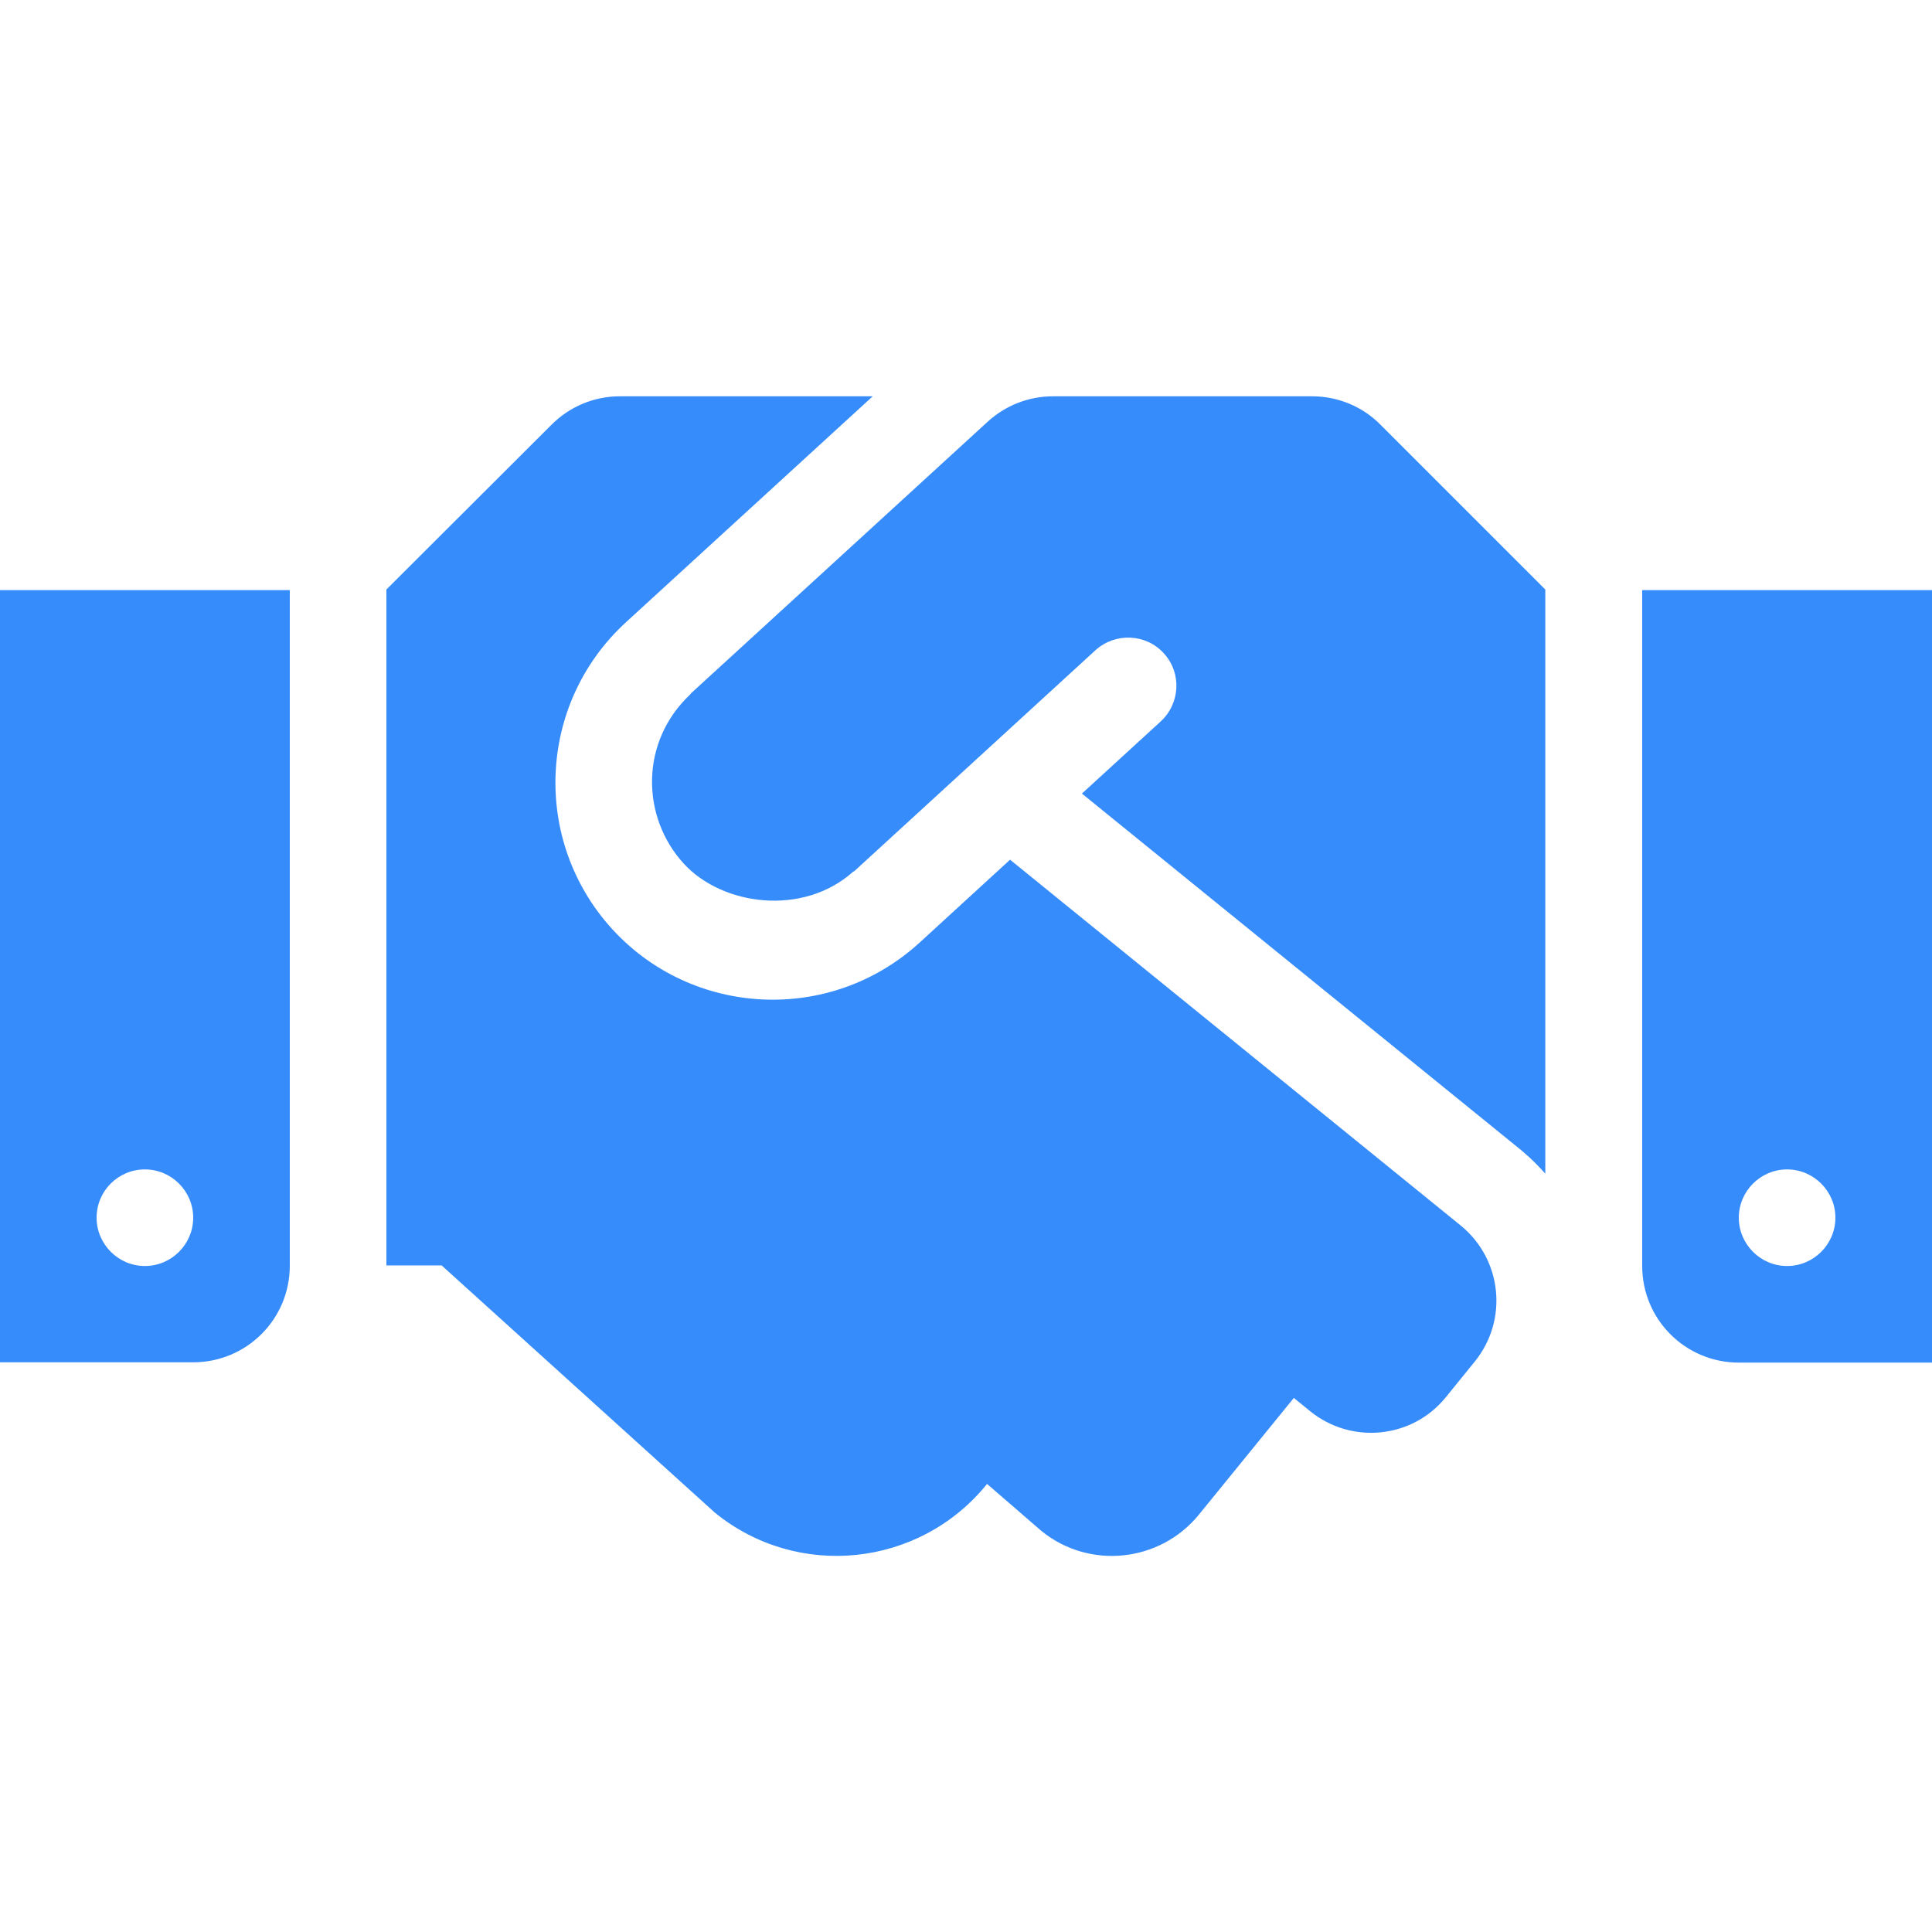 <?xml version="1.0" encoding="UTF-8"?> <svg xmlns="http://www.w3.org/2000/svg" width="78" height="78" viewBox="0 0 78 78" fill="none"><path d="M52.979 16H42.51C41.535 16 40.597 16.366 39.877 17.024L27.897 27.992C27.885 28.005 27.873 28.029 27.861 28.041C25.837 29.942 25.874 32.977 27.605 34.866C29.152 36.56 32.407 37.011 34.442 35.195C34.454 35.183 34.478 35.183 34.491 35.171L44.228 26.25C45.021 25.531 46.264 25.579 46.983 26.372C47.714 27.164 47.653 28.395 46.861 29.126L43.68 32.039L61.425 46.444C61.778 46.737 62.095 47.054 62.388 47.383V23.8L55.733 17.146C55.014 16.414 54.015 16 52.979 16ZM66.3 23.824V51.112C66.3 53.269 68.043 55.012 70.2 55.012H78V23.824H66.3ZM72.15 51.112C71.078 51.112 70.2 50.235 70.2 49.162C70.2 48.09 71.078 47.212 72.15 47.212C73.222 47.212 74.1 48.09 74.1 49.162C74.1 50.235 73.222 51.112 72.15 51.112ZM0 55H7.8C9.957 55 11.7 53.257 11.7 51.1V23.824H0V55ZM5.85 47.212C6.923 47.212 7.8 48.09 7.8 49.162C7.8 50.235 6.923 51.112 5.85 51.112C4.777 51.112 3.9 50.235 3.9 49.162C3.9 48.078 4.777 47.212 5.85 47.212ZM58.975 49.479L40.779 34.708L37.123 38.059C33.503 41.362 27.958 41.045 24.728 37.523C21.45 33.94 21.706 28.395 25.265 25.128L35.234 16H25.021C23.985 16 22.998 16.414 22.267 17.146L15.6 23.8V51.088H17.83L28.86 61.069C32.199 63.787 37.111 63.275 39.829 59.936L39.853 59.912L42.035 61.801C43.972 63.385 46.837 63.08 48.409 61.142L52.236 56.438L52.894 56.974C54.563 58.327 57.025 58.083 58.378 56.402L59.536 54.976C60.901 53.294 60.645 50.844 58.975 49.479Z" fill="#378CFB"></path></svg> 